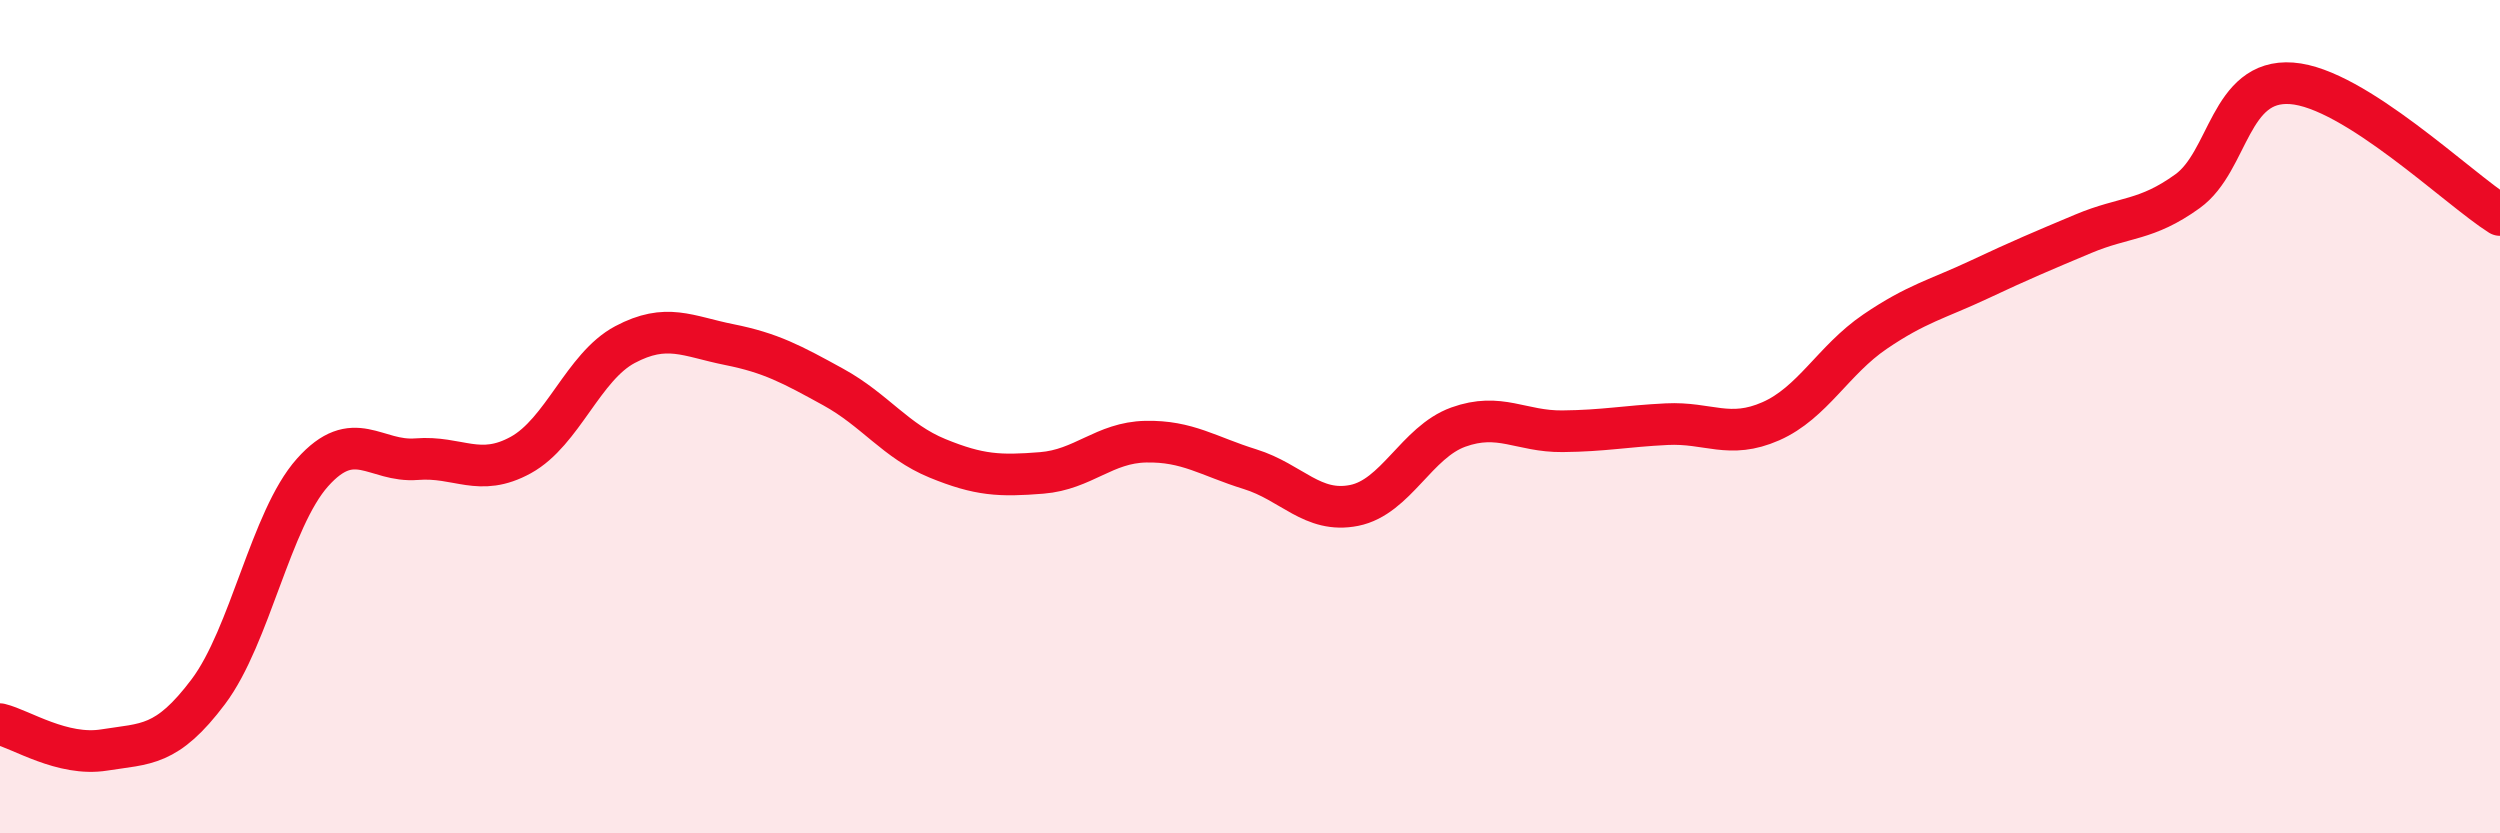 
    <svg width="60" height="20" viewBox="0 0 60 20" xmlns="http://www.w3.org/2000/svg">
      <path
        d="M 0,17.38 C 0.5,17.5 1.5,18.16 2.5,18 C 3.5,17.84 4,17.93 5,16.6 C 6,15.27 6.5,12.46 7.5,11.34 C 8.5,10.22 9,11.1 10,11.02 C 11,10.94 11.5,11.47 12.5,10.92 C 13.5,10.37 14,8.8 15,8.27 C 16,7.74 16.5,8.07 17.5,8.27 C 18.5,8.47 19,8.74 20,9.29 C 21,9.84 21.5,10.59 22.5,11 C 23.5,11.41 24,11.43 25,11.35 C 26,11.27 26.5,10.62 27.5,10.6 C 28.5,10.58 29,10.95 30,11.26 C 31,11.57 31.5,12.33 32.5,12.13 C 33.5,11.93 34,10.61 35,10.25 C 36,9.89 36.5,10.36 37.5,10.35 C 38.5,10.34 39,10.23 40,10.18 C 41,10.13 41.5,10.55 42.5,10.11 C 43.5,9.67 44,8.64 45,7.96 C 46,7.28 46.5,7.18 47.5,6.71 C 48.5,6.24 49,6.03 50,5.61 C 51,5.19 51.5,5.31 52.5,4.59 C 53.5,3.87 53.5,1.89 55,2 C 56.5,2.11 59,4.53 60,5.16L60 20L0 20Z"
        fill="#EB0A25"
        opacity="0.1"
        stroke-linecap="round"
        stroke-linejoin="round"
      />
      <path
        d="M 0,17.38 C 0.5,17.5 1.5,18.16 2.5,18 C 3.5,17.84 4,17.93 5,16.6 C 6,15.27 6.5,12.46 7.5,11.34 C 8.5,10.22 9,11.1 10,11.02 C 11,10.94 11.5,11.47 12.5,10.92 C 13.5,10.37 14,8.8 15,8.27 C 16,7.74 16.5,8.07 17.5,8.27 C 18.5,8.47 19,8.74 20,9.29 C 21,9.84 21.5,10.59 22.5,11 C 23.5,11.41 24,11.43 25,11.35 C 26,11.27 26.5,10.62 27.5,10.6 C 28.5,10.58 29,10.95 30,11.26 C 31,11.57 31.5,12.33 32.5,12.13 C 33.5,11.93 34,10.61 35,10.25 C 36,9.89 36.5,10.36 37.5,10.35 C 38.5,10.34 39,10.23 40,10.18 C 41,10.13 41.5,10.55 42.5,10.11 C 43.5,9.67 44,8.64 45,7.96 C 46,7.28 46.5,7.18 47.5,6.71 C 48.5,6.24 49,6.03 50,5.61 C 51,5.19 51.5,5.31 52.5,4.59 C 53.5,3.87 53.5,1.89 55,2 C 56.5,2.11 59,4.53 60,5.16"
        stroke="#EB0A25"
        stroke-width="1"
        fill="none"
        stroke-linecap="round"
        stroke-linejoin="round"
      />
    </svg>
  